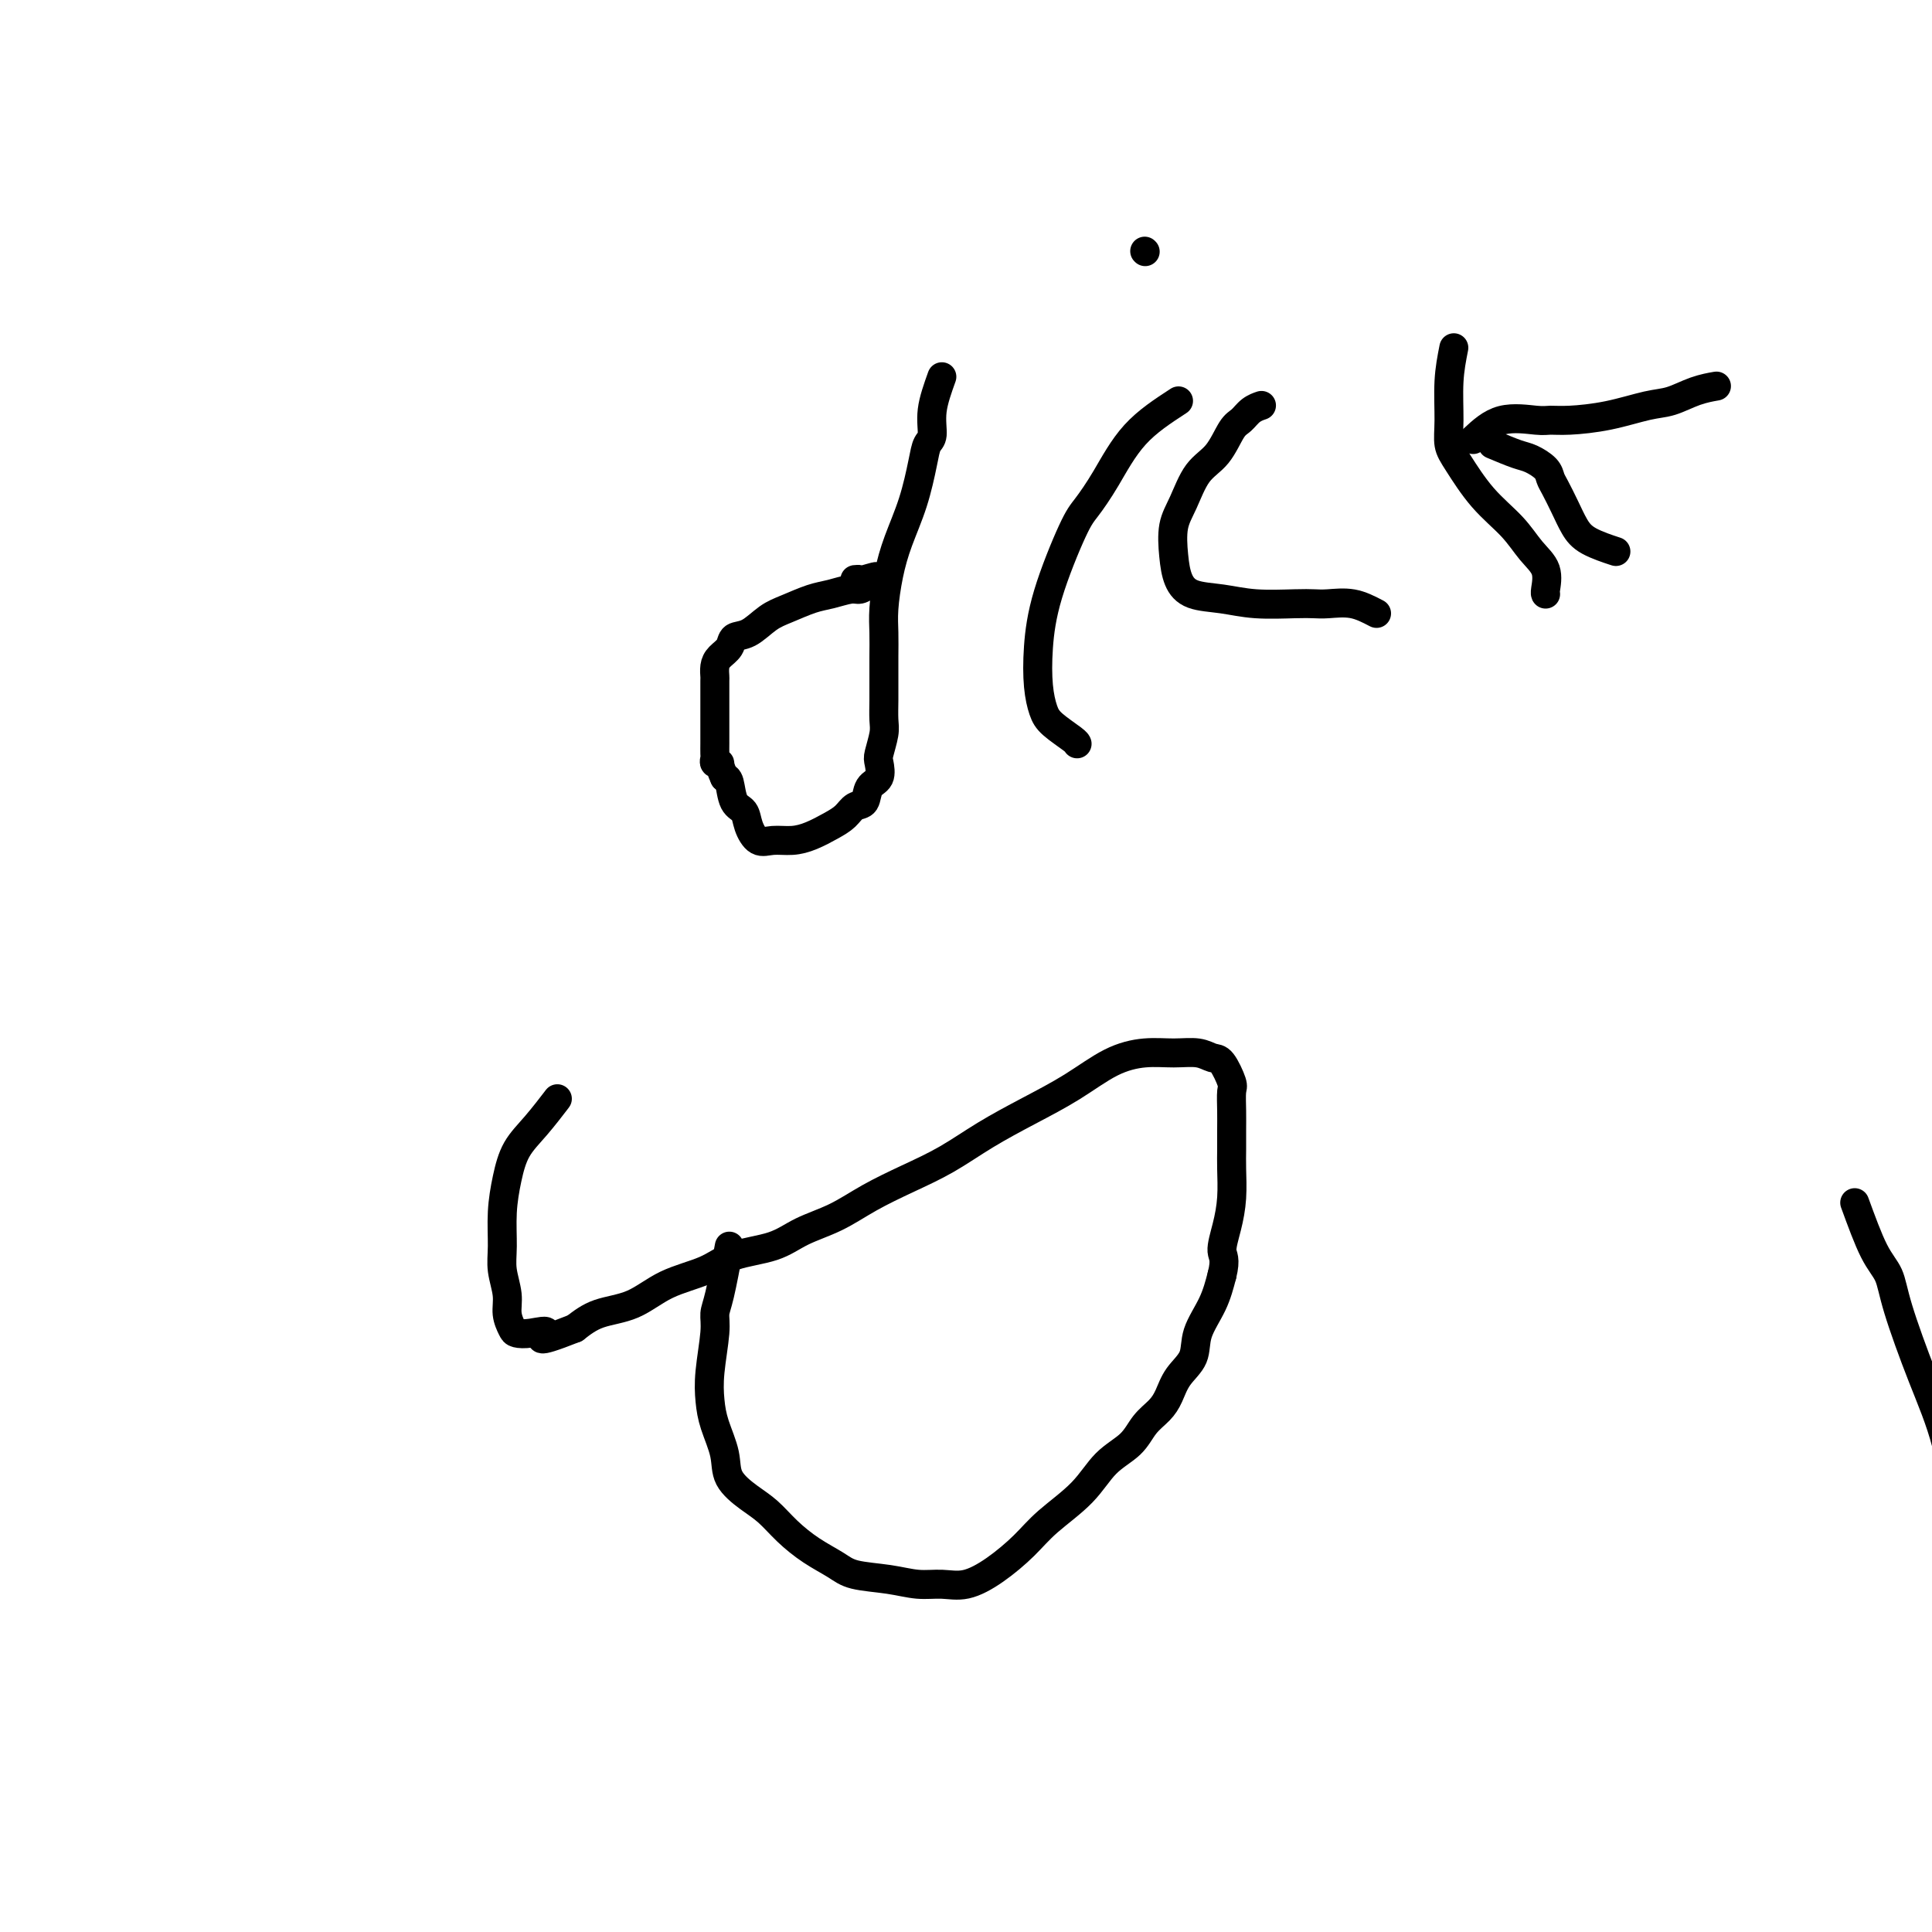 <svg viewBox='0 0 400 400' version='1.1' xmlns='http://www.w3.org/2000/svg' xmlns:xlink='http://www.w3.org/1999/xlink'><g fill='none' stroke='#000000' stroke-width='6' stroke-linecap='round' stroke-linejoin='round'><path d='M195,78c-0.870,2.434 -1.741,4.868 -2,7c-0.259,2.132 0.093,3.961 0,5c-0.093,1.039 -0.630,1.286 -1,2c-0.370,0.714 -0.572,1.895 -1,4c-0.428,2.105 -1.081,5.136 -2,8c-0.919,2.864 -2.103,5.563 -3,8c-0.897,2.437 -1.508,4.612 -2,7c-0.492,2.388 -0.864,4.987 -1,7c-0.136,2.013 -0.037,3.438 0,5c0.037,1.562 0.011,3.259 0,5c-0.011,1.741 -0.007,3.524 0,5c0.007,1.476 0.015,2.645 0,4c-0.015,1.355 -0.055,2.895 0,4c0.055,1.105 0.204,1.775 0,3c-0.204,1.225 -0.761,3.004 -1,4c-0.239,0.996 -0.161,1.207 0,2c0.161,0.793 0.406,2.166 0,3c-0.406,0.834 -1.462,1.129 -2,2c-0.538,0.871 -0.559,2.317 -1,3c-0.441,0.683 -1.303,0.604 -2,1c-0.697,0.396 -1.229,1.268 -2,2c-0.771,0.732 -1.782,1.323 -3,2c-1.218,0.677 -2.645,1.441 -4,2c-1.355,0.559 -2.638,0.914 -4,1c-1.362,0.086 -2.802,-0.096 -4,0c-1.198,0.096 -2.152,0.471 -3,0c-0.848,-0.471 -1.589,-1.786 -2,-3c-0.411,-1.214 -0.492,-2.325 -1,-3c-0.508,-0.675 -1.445,-0.912 -2,-2c-0.555,-1.088 -0.730,-3.025 -1,-4c-0.270,-0.975 -0.635,-0.987 -1,-1'/><path d='M150,161c-1.249,-2.705 -0.870,-2.966 -1,-3c-0.130,-0.034 -0.767,0.159 -1,0c-0.233,-0.159 -0.062,-0.669 0,-1c0.062,-0.331 0.017,-0.483 0,-1c-0.017,-0.517 -0.004,-1.399 0,-2c0.004,-0.601 0.001,-0.921 0,-1c-0.001,-0.079 -0.000,0.083 0,0c0.000,-0.083 0.000,-0.412 0,-1c-0.000,-0.588 -0.000,-1.437 0,-2c0.000,-0.563 -0.000,-0.841 0,-1c0.000,-0.159 0.000,-0.199 0,-1c-0.000,-0.801 -0.001,-2.364 0,-3c0.001,-0.636 0.002,-0.344 0,-1c-0.002,-0.656 -0.008,-2.258 0,-3c0.008,-0.742 0.028,-0.623 0,-1c-0.028,-0.377 -0.105,-1.251 0,-2c0.105,-0.749 0.390,-1.373 1,-2c0.610,-0.627 1.544,-1.256 2,-2c0.456,-0.744 0.436,-1.604 1,-2c0.564,-0.396 1.714,-0.329 3,-1c1.286,-0.671 2.708,-2.079 4,-3c1.292,-0.921 2.454,-1.356 4,-2c1.546,-0.644 3.477,-1.496 5,-2c1.523,-0.504 2.637,-0.661 4,-1c1.363,-0.339 2.973,-0.862 4,-1c1.027,-0.138 1.471,0.107 2,0c0.529,-0.107 1.142,-0.567 2,-1c0.858,-0.433 1.959,-0.838 2,-1c0.041,-0.162 -0.980,-0.081 -2,0'/><path d='M180,120c3.067,-1.238 0.234,-0.332 -1,0c-1.234,0.332 -0.871,0.089 -1,0c-0.129,-0.089 -0.751,-0.026 -1,0c-0.249,0.026 -0.124,0.013 0,0'/><path d='M244,83c-3.231,2.104 -6.462,4.207 -9,7c-2.538,2.793 -4.382,6.274 -6,9c-1.618,2.726 -3.009,4.696 -4,6c-0.991,1.304 -1.583,1.942 -3,5c-1.417,3.058 -3.658,8.537 -5,13c-1.342,4.463 -1.785,7.910 -2,11c-0.215,3.090 -0.201,5.823 0,8c0.201,2.177 0.590,3.799 1,5c0.410,1.201 0.842,1.982 2,3c1.158,1.018 3.043,2.274 4,3c0.957,0.726 0.988,0.922 1,1c0.012,0.078 0.006,0.039 0,0'/><path d='M237,52c0.000,0.000 0.100,0.100 0.1,0.1'/><path d='M285,127c-1.620,-0.845 -3.239,-1.690 -5,-2c-1.761,-0.310 -3.662,-0.086 -5,0c-1.338,0.086 -2.112,0.036 -3,0c-0.888,-0.036 -1.891,-0.056 -4,0c-2.109,0.056 -5.325,0.187 -8,0c-2.675,-0.187 -4.809,-0.692 -7,-1c-2.191,-0.308 -4.438,-0.418 -6,-1c-1.562,-0.582 -2.439,-1.636 -3,-3c-0.561,-1.364 -0.807,-3.038 -1,-5c-0.193,-1.962 -0.333,-4.214 0,-6c0.333,-1.786 1.139,-3.108 2,-5c0.861,-1.892 1.777,-4.356 3,-6c1.223,-1.644 2.752,-2.469 4,-4c1.248,-1.531 2.216,-3.769 3,-5c0.784,-1.231 1.385,-1.454 2,-2c0.615,-0.546 1.242,-1.416 2,-2c0.758,-0.584 1.645,-0.881 2,-1c0.355,-0.119 0.177,-0.059 0,0'/><path d='M301,72c-0.431,2.184 -0.862,4.368 -1,7c-0.138,2.632 0.017,5.711 0,8c-0.017,2.289 -0.207,3.788 0,5c0.207,1.212 0.809,2.136 2,4c1.191,1.864 2.970,4.667 5,7c2.030,2.333 4.309,4.194 6,6c1.691,1.806 2.793,3.556 4,5c1.207,1.444 2.519,2.583 3,4c0.481,1.417 0.129,3.112 0,4c-0.129,0.888 -0.037,0.968 0,1c0.037,0.032 0.018,0.016 0,0'/><path d='M305,91c1.815,-1.692 3.630,-3.383 6,-4c2.370,-0.617 5.295,-0.158 7,0c1.705,0.158 2.191,0.016 3,0c0.809,-0.016 1.941,0.094 4,0c2.059,-0.094 5.046,-0.393 8,-1c2.954,-0.607 5.874,-1.522 8,-2c2.126,-0.478 3.456,-0.520 5,-1c1.544,-0.480 3.300,-1.398 5,-2c1.700,-0.602 3.343,-0.886 4,-1c0.657,-0.114 0.329,-0.057 0,0'/><path d='M309,92c1.858,0.779 3.715,1.558 5,2c1.285,0.442 1.996,0.547 3,1c1.004,0.453 2.299,1.255 3,2c0.701,0.745 0.807,1.435 1,2c0.193,0.565 0.473,1.006 1,2c0.527,0.994 1.301,2.540 2,4c0.699,1.460 1.321,2.835 2,4c0.679,1.165 1.414,2.121 3,3c1.586,0.879 4.025,1.680 5,2c0.975,0.320 0.488,0.160 0,0'/><path d='M151,258c-0.724,3.841 -1.448,7.682 -2,10c-0.552,2.318 -0.931,3.115 -1,4c-0.069,0.885 0.171,1.860 0,4c-0.171,2.140 -0.753,5.447 -1,8c-0.247,2.553 -0.159,4.354 0,6c0.159,1.646 0.391,3.139 1,5c0.609,1.861 1.596,4.090 2,6c0.404,1.910 0.224,3.501 1,5c0.776,1.499 2.508,2.905 4,4c1.492,1.095 2.745,1.880 4,3c1.255,1.120 2.512,2.576 4,4c1.488,1.424 3.209,2.816 5,4c1.791,1.184 3.654,2.159 5,3c1.346,0.841 2.175,1.548 4,2c1.825,0.452 4.646,0.650 7,1c2.354,0.350 4.240,0.853 6,1c1.760,0.147 3.395,-0.062 5,0c1.605,0.062 3.181,0.395 5,0c1.819,-0.395 3.881,-1.519 6,-3c2.119,-1.481 4.293,-3.319 6,-5c1.707,-1.681 2.946,-3.205 5,-5c2.054,-1.795 4.924,-3.859 7,-6c2.076,-2.141 3.357,-4.357 5,-6c1.643,-1.643 3.646,-2.711 5,-4c1.354,-1.289 2.058,-2.798 3,-4c0.942,-1.202 2.120,-2.098 3,-3c0.880,-0.902 1.461,-1.811 2,-3c0.539,-1.189 1.037,-2.658 2,-4c0.963,-1.342 2.392,-2.555 3,-4c0.608,-1.445 0.394,-3.120 1,-5c0.606,-1.880 2.030,-3.966 3,-6c0.970,-2.034 1.485,-4.017 2,-6'/><path d='M253,264c0.884,-3.534 0.093,-3.869 0,-5c-0.093,-1.131 0.511,-3.057 1,-5c0.489,-1.943 0.863,-3.901 1,-6c0.137,-2.099 0.036,-4.338 0,-6c-0.036,-1.662 -0.008,-2.747 0,-4c0.008,-1.253 -0.004,-2.676 0,-4c0.004,-1.324 0.024,-2.550 0,-4c-0.024,-1.450 -0.091,-3.124 0,-4c0.091,-0.876 0.340,-0.952 0,-2c-0.340,-1.048 -1.267,-3.066 -2,-4c-0.733,-0.934 -1.271,-0.783 -2,-1c-0.729,-0.217 -1.651,-0.804 -3,-1c-1.349,-0.196 -3.127,-0.003 -5,0c-1.873,0.003 -3.842,-0.184 -6,0c-2.158,0.184 -4.503,0.741 -7,2c-2.497,1.259 -5.144,3.221 -8,5c-2.856,1.779 -5.921,3.374 -9,5c-3.079,1.626 -6.173,3.282 -9,5c-2.827,1.718 -5.389,3.499 -8,5c-2.611,1.501 -5.272,2.724 -8,4c-2.728,1.276 -5.524,2.606 -8,4c-2.476,1.394 -4.634,2.852 -7,4c-2.366,1.148 -4.942,1.986 -7,3c-2.058,1.014 -3.598,2.205 -6,3c-2.402,0.795 -5.667,1.195 -8,2c-2.333,0.805 -3.733,2.014 -6,3c-2.267,0.986 -5.402,1.749 -8,3c-2.598,1.251 -4.661,2.991 -7,4c-2.339,1.009 -4.954,1.288 -7,2c-2.046,0.712 -3.523,1.856 -5,3'/><path d='M119,275c-9.576,3.786 -6.517,1.752 -6,1c0.517,-0.752 -1.506,-0.223 -3,0c-1.494,0.223 -2.457,0.139 -3,0c-0.543,-0.139 -0.667,-0.334 -1,-1c-0.333,-0.666 -0.874,-1.803 -1,-3c-0.126,-1.197 0.165,-2.454 0,-4c-0.165,-1.546 -0.786,-3.382 -1,-5c-0.214,-1.618 -0.022,-3.018 0,-5c0.022,-1.982 -0.127,-4.546 0,-7c0.127,-2.454 0.528,-4.798 1,-7c0.472,-2.202 1.013,-4.260 2,-6c0.987,-1.740 2.420,-3.161 4,-5c1.580,-1.839 3.309,-4.097 4,-5c0.691,-0.903 0.346,-0.452 0,0'/><path d='M384,249c1.380,3.782 2.761,7.563 4,10c1.239,2.437 2.338,3.529 3,5c0.662,1.471 0.888,3.320 2,7c1.112,3.680 3.108,9.190 5,14c1.892,4.810 3.678,8.921 5,14c1.322,5.079 2.180,11.125 3,17c0.820,5.875 1.601,11.577 2,18c0.399,6.423 0.416,13.567 1,20c0.584,6.433 1.734,12.155 4,19c2.266,6.845 5.647,14.813 7,18c1.353,3.187 0.676,1.594 0,0'/></g>
</svg>
